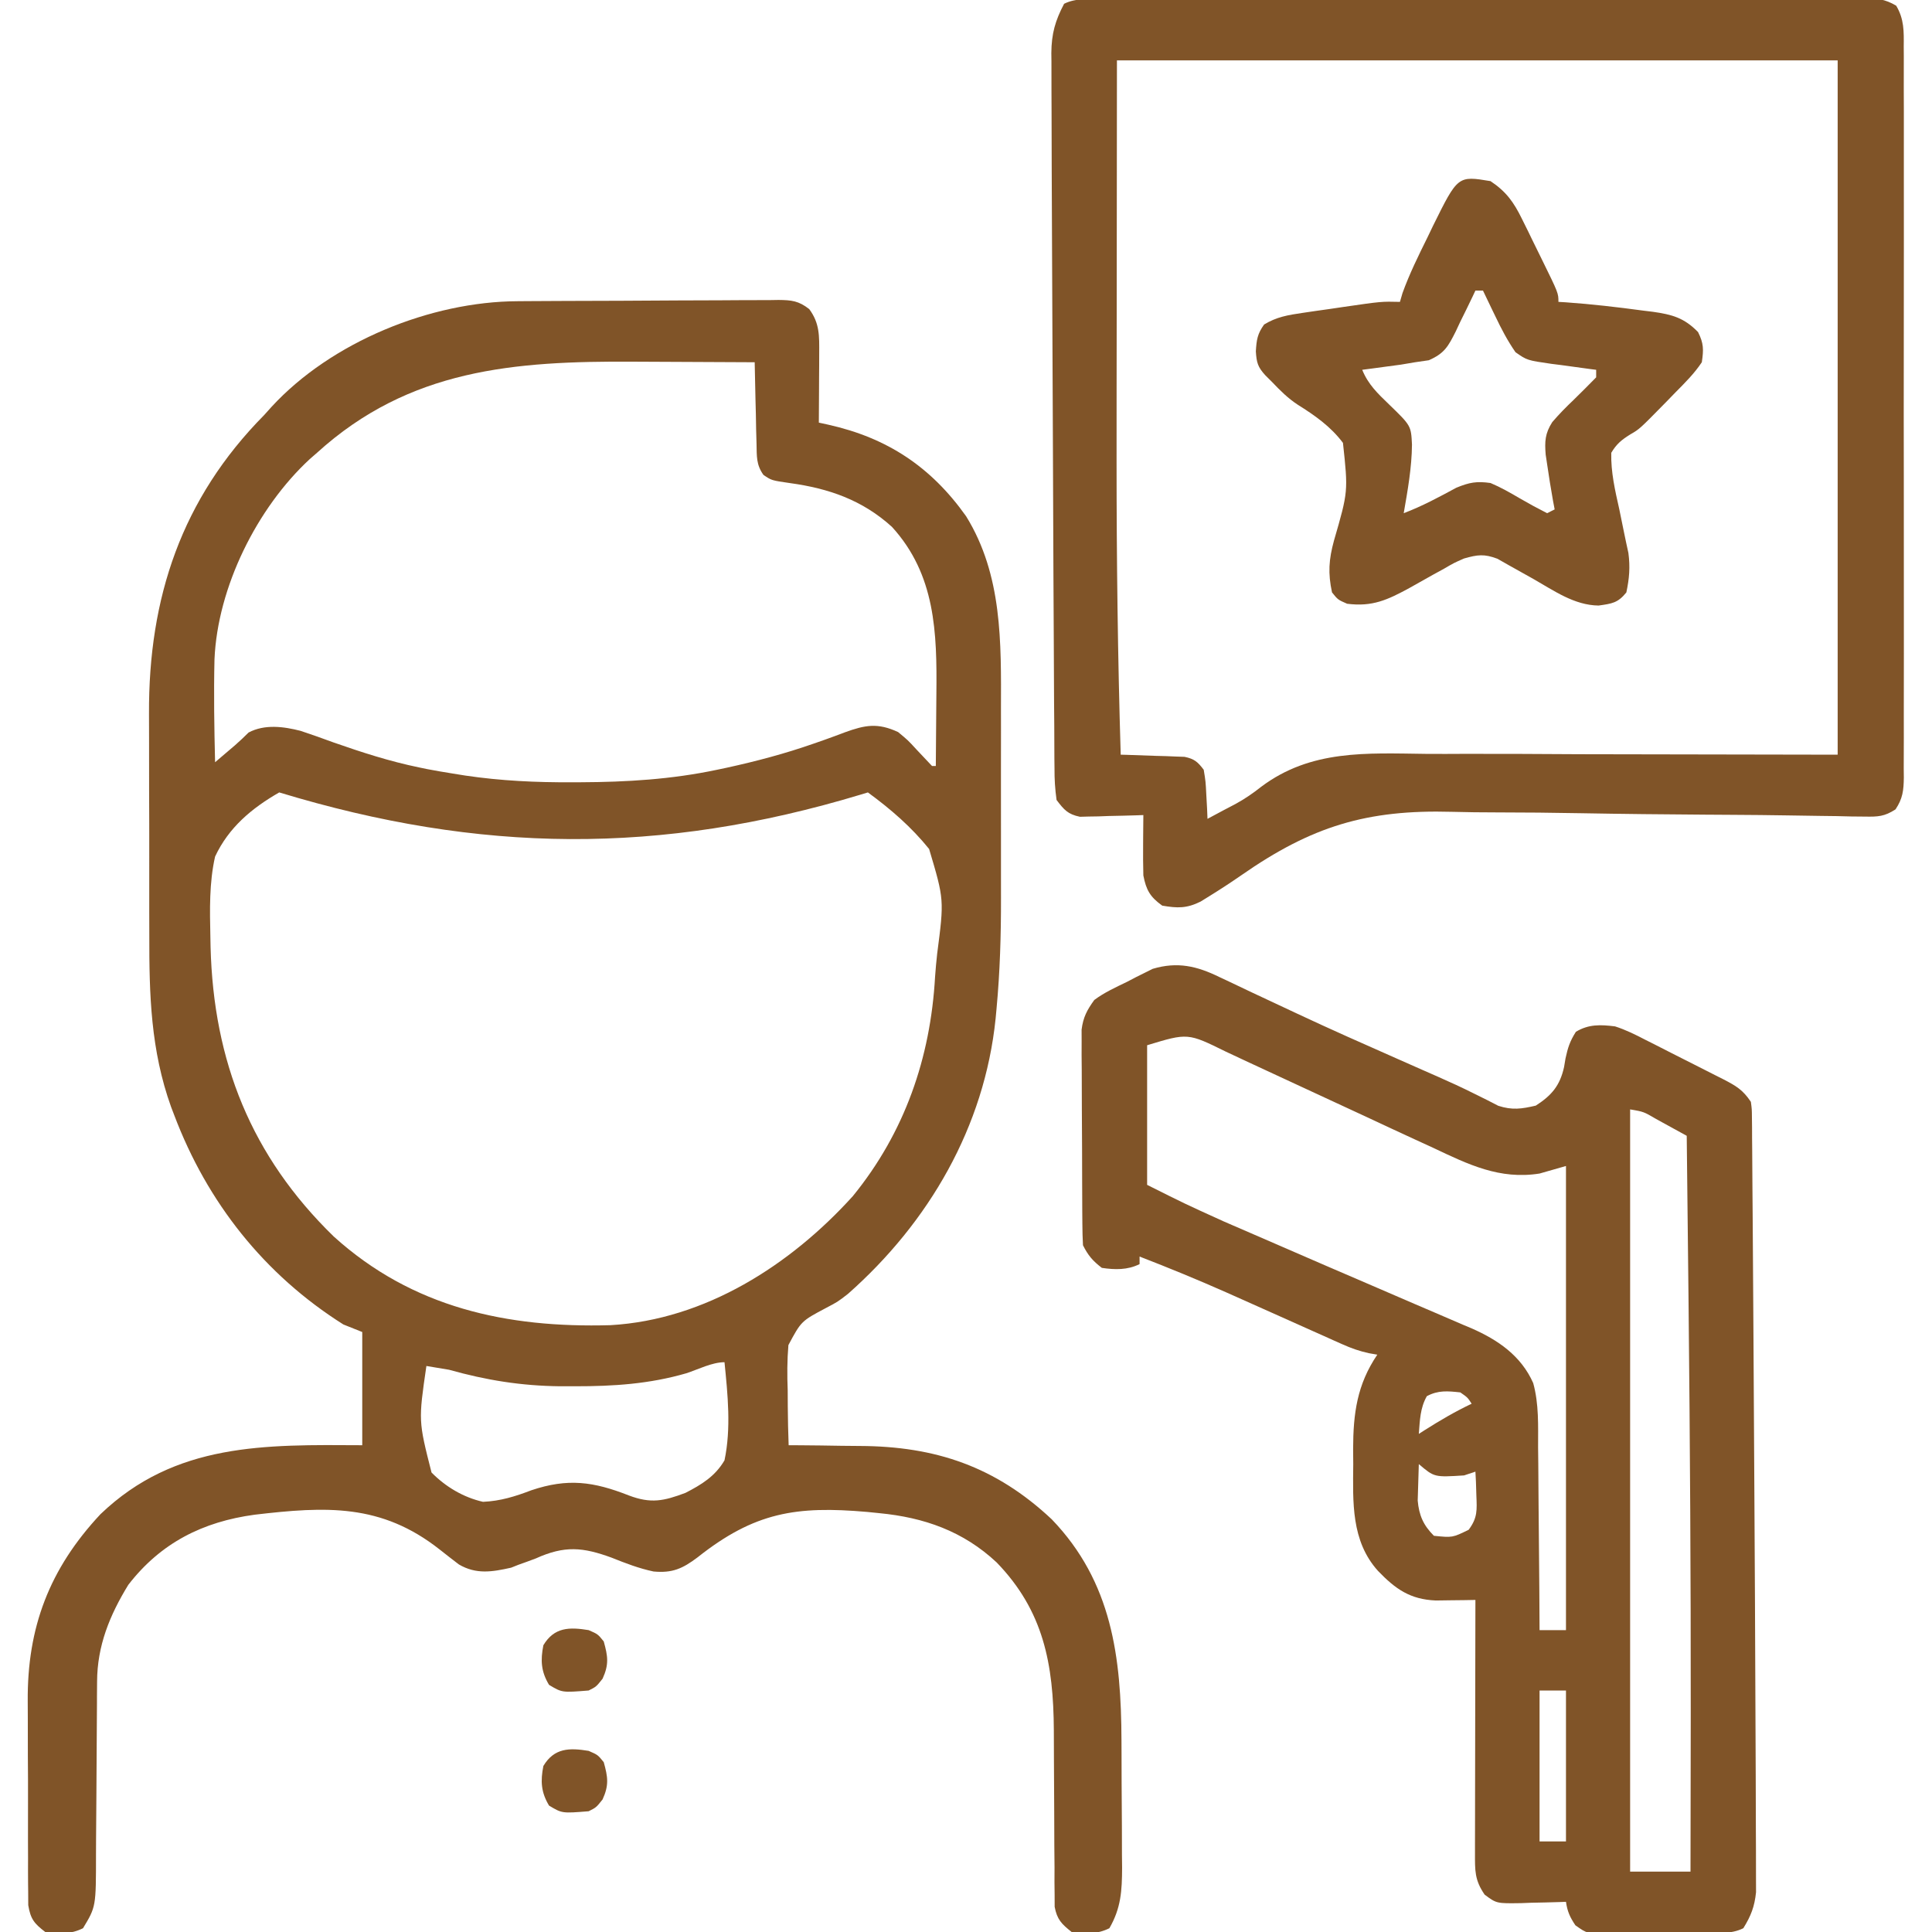 <?xml version="1.0" encoding="UTF-8"?>
<svg version="1.1" xmlns="http://www.w3.org/2000/svg" width="512" height="512">
<path d="M0 0 C1.206 -0.01 1.206 -0.01 2.436 -0.02 C5.079 -0.04 7.722 -0.051 10.365 -0.061 C11.27 -0.065 12.175 -0.069 13.108 -0.074 C17.891 -0.094 22.674 -0.109 27.458 -0.118 C32.399 -0.129 37.339 -0.164 42.28 -0.203 C46.082 -0.229 49.884 -0.238 53.686 -0.241 C55.508 -0.246 57.33 -0.258 59.152 -0.276 C61.697 -0.301 64.24 -0.3 66.785 -0.293 C67.537 -0.306 68.29 -0.319 69.065 -0.332 C72.566 -0.297 74.414 -0.095 77.215 2.088 C80.01 5.86 79.885 9.222 79.861 13.818 C79.858 14.888 79.854 15.957 79.851 17.06 C79.843 18.171 79.834 19.282 79.826 20.427 C79.821 21.554 79.817 22.68 79.812 23.841 C79.8 26.62 79.784 29.398 79.763 32.177 C80.991 32.445 80.991 32.445 82.243 32.718 C97.862 36.205 109.48 43.86 118.787 56.982 C128.439 72.586 128.074 90.442 128.029 108.154 C128.03 110.055 128.032 111.956 128.035 113.857 C128.038 117.822 128.033 121.788 128.024 125.753 C128.013 130.771 128.019 135.79 128.031 140.808 C128.038 144.731 128.036 148.654 128.031 152.577 C128.03 154.424 128.031 156.271 128.036 158.118 C128.055 167.954 127.77 177.685 126.856 187.483 C126.737 188.766 126.737 188.766 126.615 190.076 C123.674 218.808 108.918 244.123 87.501 263.052 C84.763 265.177 84.763 265.177 81.694 266.785 C75.103 270.282 75.103 270.282 71.699 276.634 C71.357 280.701 71.352 284.606 71.513 288.677 C71.525 290.086 71.532 291.495 71.533 292.904 C71.556 296.332 71.635 299.751 71.763 303.177 C72.74 303.181 73.716 303.185 74.722 303.189 C78.428 303.212 82.133 303.266 85.838 303.33 C87.426 303.352 89.014 303.367 90.603 303.373 C110.663 303.455 126.583 308.826 141.482 322.806 C157.476 339.43 159.884 359.361 159.966 381.353 C159.972 382.562 159.978 383.772 159.984 385.018 C159.993 387.553 160 390.088 160.003 392.624 C160.013 396.496 160.044 400.369 160.076 404.241 C160.082 406.716 160.087 409.191 160.091 411.665 C160.104 412.816 160.116 413.968 160.129 415.154 C160.112 421.248 159.84 425.845 156.763 431.177 C153.634 432.742 150.152 432.874 146.763 432.177 C144.111 430.069 142.896 428.878 142.258 425.506 C142.255 424.488 142.252 423.47 142.249 422.421 C142.236 421.262 142.222 420.103 142.209 418.909 C142.216 417.033 142.216 417.033 142.224 415.118 C142.206 413.138 142.188 411.158 142.169 409.178 C142.148 406.401 142.145 403.624 142.142 400.846 C142.134 396.025 142.106 391.203 142.067 386.382 C142.047 383.82 142.038 381.258 142.04 378.695 C141.937 361.167 139.327 347.092 126.884 334.236 C118.023 325.948 107.662 322.319 95.763 321.177 C94.193 321.018 94.193 321.018 92.59 320.856 C73.798 319.206 62.719 320.923 47.619 332.896 C43.64 335.891 40.951 337.099 35.963 336.641 C32.101 335.826 28.542 334.457 24.888 332.99 C17.226 330.177 12.382 329.724 4.763 333.177 C3.229 333.759 1.687 334.322 0.138 334.865 C-0.493 335.116 -1.125 335.367 -1.776 335.626 C-6.784 336.747 -11.028 337.477 -15.635 334.766 C-17.331 333.475 -19.013 332.165 -20.683 330.841 C-36.211 318.586 -50.871 319.375 -69.772 321.592 C-83.468 323.454 -94.619 329.025 -103.237 340.177 C-108.157 348.213 -111.472 356.31 -111.508 365.827 C-111.518 367.106 -111.528 368.384 -111.539 369.701 C-111.54 370.374 -111.541 371.047 -111.542 371.741 C-111.545 373.869 -111.562 375.997 -111.583 378.125 C-111.638 384.171 -111.669 390.216 -111.693 396.262 C-111.709 399.973 -111.739 403.683 -111.778 407.394 C-111.789 408.8 -111.795 410.207 -111.796 411.613 C-111.797 425.478 -111.797 425.478 -115.237 431.177 C-118.366 432.742 -121.848 432.874 -125.237 432.177 C-128.166 429.939 -129.142 428.752 -129.751 425.07 C-129.758 423.848 -129.764 422.626 -129.77 421.367 C-129.779 420.69 -129.787 420.013 -129.796 419.315 C-129.819 417.076 -129.812 414.838 -129.803 412.599 C-129.808 411.029 -129.815 409.458 -129.822 407.888 C-129.832 404.589 -129.828 401.291 -129.813 397.992 C-129.796 393.81 -129.819 389.629 -129.855 385.447 C-129.877 382.197 -129.875 378.947 -129.867 375.696 C-129.866 374.158 -129.873 372.619 -129.888 371.081 C-130.048 351.49 -124.167 335.951 -110.62 321.462 C-90.799 302.454 -66.927 303.027 -41.237 303.177 C-41.237 293.277 -41.237 283.377 -41.237 273.177 C-42.887 272.517 -44.537 271.857 -46.237 271.177 C-67.19 257.97 -82.325 238.804 -91.049 215.74 C-91.327 215.014 -91.605 214.288 -91.892 213.54 C-97.3 198.477 -97.699 183.82 -97.67 167.997 C-97.675 165.773 -97.68 163.548 -97.686 161.323 C-97.695 156.682 -97.693 152.041 -97.683 147.4 C-97.671 141.498 -97.692 135.596 -97.721 129.693 C-97.739 125.105 -97.739 120.517 -97.733 115.928 C-97.733 113.754 -97.739 111.58 -97.751 109.406 C-97.904 78.565 -89.102 52.304 -67.237 30.177 C-66.594 29.462 -65.95 28.746 -65.288 28.009 C-49.442 10.788 -23.13 0.083 0 0 Z M-53.237 40.177 C-53.868 40.727 -54.5 41.278 -55.151 41.845 C-69.17 54.808 -79.585 75.839 -80.396 94.911 C-80.608 104 -80.459 113.09 -80.237 122.177 C-79.108 121.217 -77.981 120.256 -76.854 119.294 C-75.912 118.492 -75.912 118.492 -74.951 117.673 C-73.714 116.594 -72.522 115.463 -71.362 114.302 C-67.105 112.049 -62.087 112.7 -57.559 113.867 C-54.637 114.832 -51.75 115.866 -48.862 116.927 C-41.366 119.55 -33.959 121.951 -26.174 123.552 C-25.487 123.695 -24.8 123.838 -24.093 123.985 C-21.813 124.427 -19.53 124.811 -17.237 125.177 C-16.145 125.353 -15.053 125.529 -13.927 125.71 C-4.44 127.114 4.813 127.539 14.388 127.49 C15.129 127.488 15.869 127.486 16.632 127.484 C28.875 127.433 40.752 126.715 52.763 124.177 C53.578 124.005 54.393 123.834 55.233 123.657 C63.111 121.94 70.826 119.895 78.439 117.228 C79.381 116.899 80.322 116.57 81.292 116.231 C83.102 115.586 84.905 114.923 86.699 114.237 C92.053 112.303 95.355 111.674 100.763 114.177 C103.38 116.341 103.38 116.341 105.638 118.802 C107.004 120.269 108.376 121.73 109.763 123.177 C110.093 123.177 110.423 123.177 110.763 123.177 C110.813 118.412 110.849 113.648 110.873 108.883 C110.883 107.267 110.897 105.651 110.914 104.036 C111.085 87.854 110.692 72.463 99.138 59.802 C91.298 52.686 82.402 49.619 72.107 48.201 C67.228 47.494 67.228 47.494 65.084 46.032 C63.144 43.308 63.327 41.077 63.251 37.759 C63.216 36.505 63.181 35.252 63.144 33.96 C63.121 32.65 63.099 31.34 63.076 29.99 C63.043 28.654 63.008 27.319 62.972 25.984 C62.89 22.715 62.82 19.446 62.763 16.177 C55.477 16.13 48.191 16.095 40.905 16.073 C37.52 16.063 34.135 16.049 30.75 16.026 C-0.977 15.827 -28.806 17.978 -53.237 40.177 Z M-63.237 130.177 C-70.526 134.353 -76.633 139.47 -80.237 147.177 C-81.808 154.12 -81.638 161.286 -81.487 168.365 C-81.469 169.279 -81.452 170.194 -81.434 171.136 C-80.652 201.451 -70.668 226.585 -48.788 247.868 C-27.917 266.757 -2.837 272.135 24.556 271.361 C49.686 269.922 72.257 255.414 88.763 237.177 C102.51 220.325 109.361 200.533 110.568 179.015 C110.709 176.971 110.901 174.93 111.126 172.894 C112.986 158.586 112.986 158.586 108.988 145.168 C104.307 139.351 98.777 134.573 92.763 130.177 C92.162 130.359 91.562 130.542 90.943 130.73 C37.685 146.819 -10.067 146.327 -63.237 130.177 Z M44.646 284.107 C34.888 286.943 25.33 287.563 15.201 287.552 C13.883 287.553 12.566 287.553 11.208 287.554 C0.869 287.438 -8.333 285.954 -18.237 283.177 C-20.234 282.829 -22.234 282.493 -24.237 282.177 C-26.356 296.725 -26.356 296.725 -22.877 310.406 C-19.145 314.192 -14.442 316.998 -9.237 318.177 C-4.598 317.968 -0.737 316.761 3.576 315.115 C13.214 311.87 20.019 312.794 29.411 316.485 C35.274 318.706 38.665 317.965 44.412 315.806 C48.671 313.621 52.311 311.394 54.763 307.177 C56.554 298.683 55.618 289.751 54.763 281.177 C51.476 281.177 47.749 283.097 44.646 284.107 Z " fill="#805428" transform="translate(137.237,79.823)"/>
<path d="M0 0 C0.668 0.312 1.336 0.624 2.025 0.945 C4.216 1.971 6.396 3.017 8.578 4.062 C10.907 5.158 13.238 6.247 15.57 7.336 C17.185 8.091 18.8 8.848 20.414 9.607 C29.284 13.769 38.24 17.732 47.203 21.688 C49.406 22.661 51.609 23.634 53.812 24.609 C55.196 25.222 56.581 25.831 57.968 26.439 C61.184 27.855 64.365 29.311 67.505 30.89 C69.2 31.729 69.2 31.729 70.93 32.586 C71.905 33.088 72.88 33.59 73.885 34.107 C77.594 35.311 80.059 34.938 83.828 34.062 C88.055 31.339 90.23 28.758 91.32 23.844 C91.447 23.091 91.573 22.338 91.703 21.562 C92.328 18.69 92.856 17.019 94.453 14.5 C97.841 12.45 101.005 12.59 104.828 13.062 C107.701 13.983 110.305 15.285 112.977 16.676 C113.715 17.046 114.454 17.416 115.215 17.798 C116.763 18.578 118.308 19.366 119.848 20.161 C122.209 21.378 124.581 22.569 126.957 23.756 C128.464 24.519 129.971 25.284 131.477 26.051 C132.185 26.407 132.893 26.764 133.623 27.131 C136.935 28.852 138.719 29.898 140.828 33.062 C141.09 35.009 141.09 35.009 141.107 37.264 C141.118 38.123 141.129 38.983 141.14 39.868 C141.143 40.812 141.145 41.755 141.147 42.728 C141.162 44.228 141.162 44.228 141.177 45.76 C141.209 49.116 141.225 52.472 141.242 55.828 C141.261 58.212 141.281 60.596 141.301 62.98 C141.354 69.42 141.394 75.86 141.43 82.3 C141.456 86.968 141.488 91.635 141.52 96.302 C141.618 110.578 141.7 124.853 141.769 139.129 C141.812 148.041 141.862 156.953 141.915 165.865 C141.981 177.032 142.027 188.198 142.058 199.365 C142.07 203.489 142.088 207.613 142.112 211.737 C142.139 216.553 142.152 221.369 142.152 226.184 C142.155 227.932 142.163 229.679 142.176 231.427 C142.193 233.796 142.191 236.164 142.185 238.533 C142.19 240.511 142.19 240.511 142.196 242.528 C141.796 246.367 140.849 248.794 138.828 252.062 C135.479 253.737 131.708 253.269 128.023 253.301 C127.148 253.309 126.272 253.317 125.37 253.325 C123.516 253.339 121.662 253.35 119.807 253.358 C116.971 253.375 114.136 253.419 111.301 253.463 C109.5 253.473 107.699 253.482 105.898 253.488 C105.05 253.506 104.202 253.523 103.329 253.541 C97.473 253.52 97.473 253.52 94.324 251.286 C92.878 249.137 92.192 247.61 91.828 245.062 C91.274 245.083 90.719 245.104 90.147 245.126 C87.625 245.209 85.102 245.261 82.578 245.312 C81.705 245.346 80.833 245.38 79.934 245.414 C73.435 245.513 73.435 245.513 70.281 243.172 C67.597 239.276 67.707 236.789 67.715 232.042 C67.714 231.32 67.714 230.598 67.714 229.854 C67.715 227.463 67.723 225.071 67.73 222.68 C67.732 221.023 67.734 219.367 67.735 217.711 C67.739 213.348 67.748 208.985 67.759 204.622 C67.77 200.171 67.774 195.72 67.779 191.27 C67.79 182.534 67.807 173.798 67.828 165.062 C66.869 165.08 65.91 165.097 64.922 165.115 C63.662 165.129 62.403 165.142 61.105 165.156 C59.858 165.174 58.61 165.191 57.324 165.209 C50.521 164.924 46.634 162.176 42.016 157.375 C34.855 149.432 35.364 139.143 35.453 129.062 C35.442 127.748 35.43 126.433 35.418 125.078 C35.446 115.624 36.453 107.997 41.828 100.062 C41.091 99.934 40.355 99.805 39.595 99.673 C37.036 99.108 34.935 98.369 32.551 97.3 C31.739 96.939 30.927 96.578 30.09 96.206 C29.223 95.815 28.355 95.423 27.461 95.02 C26.549 94.613 25.637 94.207 24.698 93.789 C21.781 92.489 18.867 91.183 15.953 89.875 C12.145 88.17 8.335 86.467 4.523 84.77 C3.605 84.36 2.687 83.951 1.74 83.53 C-5.824 80.178 -13.455 77.045 -21.172 74.062 C-21.172 74.722 -21.172 75.382 -21.172 76.062 C-24.364 77.659 -27.706 77.577 -31.172 77.062 C-33.603 75.192 -34.813 73.781 -36.172 71.062 C-36.278 69.18 -36.321 67.293 -36.333 65.407 C-36.343 64.222 -36.352 63.037 -36.362 61.816 C-36.366 60.53 -36.371 59.243 -36.375 57.918 C-36.381 56.601 -36.386 55.284 -36.392 53.927 C-36.403 51.135 -36.409 48.343 -36.412 45.552 C-36.418 41.98 -36.442 38.41 -36.47 34.839 C-36.493 31.428 -36.495 28.017 -36.5 24.605 C-36.512 23.325 -36.525 22.045 -36.537 20.726 C-36.534 19.531 -36.531 18.337 -36.528 17.106 C-36.532 16.057 -36.536 15.009 -36.539 13.928 C-36.115 10.62 -35.112 8.751 -33.172 6.062 C-30.49 4.06 -27.491 2.711 -24.484 1.25 C-23.317 0.64 -23.317 0.64 -22.127 0.018 C-21.354 -0.366 -20.581 -0.749 -19.785 -1.145 C-19.092 -1.49 -18.399 -1.835 -17.685 -2.191 C-11.139 -4.136 -5.972 -2.929 0 0 Z M-19.172 18.062 C-19.172 30.273 -19.172 42.483 -19.172 55.062 C-9.121 60.103 -9.121 60.103 1.09 64.734 C1.828 65.055 2.566 65.375 3.326 65.704 C4.904 66.389 6.483 67.072 8.062 67.753 C10.576 68.839 13.087 69.93 15.598 71.023 C23.856 74.616 32.122 78.192 40.4 81.74 C44.142 83.346 47.88 84.963 51.618 86.581 C53.411 87.354 55.206 88.123 57.003 88.887 C59.523 89.959 62.035 91.046 64.547 92.137 C65.652 92.6 65.652 92.6 66.78 93.072 C73.835 96.171 79.935 100.357 83.144 107.593 C84.681 113.139 84.434 118.912 84.438 124.625 C84.453 126.026 84.469 127.427 84.488 128.828 C84.531 132.491 84.551 136.153 84.566 139.816 C84.586 143.564 84.628 147.311 84.668 151.059 C84.743 158.393 84.793 165.728 84.828 173.062 C87.138 173.062 89.448 173.062 91.828 173.062 C91.828 132.472 91.828 91.882 91.828 50.062 C89.518 50.722 87.208 51.383 84.828 52.062 C74.245 53.742 65.927 49.647 56.641 45.25 C55.091 44.537 53.541 43.826 51.99 43.117 C47.815 41.201 43.653 39.257 39.493 37.308 C34.846 35.136 30.188 32.989 25.531 30.84 C20.024 28.296 14.518 25.749 9.021 23.184 C8.176 22.791 7.332 22.397 6.461 21.991 C4.883 21.254 3.304 20.516 1.726 19.777 C-8.391 14.785 -8.391 14.785 -19.172 18.062 Z M108.828 35.062 C108.828 101.722 108.828 168.382 108.828 237.062 C114.108 237.062 119.388 237.062 124.828 237.062 C124.859 223.875 124.879 210.688 124.891 197.5 C124.891 196.495 124.892 195.491 124.893 194.456 C124.92 158.906 124.697 123.361 124.328 87.812 C124.31 86.083 124.31 86.083 124.292 84.319 C124.145 70.233 123.991 56.148 123.828 42.062 C121.706 40.891 119.581 39.725 117.453 38.562 C116.85 38.229 116.247 37.895 115.625 37.551 C112.414 35.675 112.414 35.675 108.828 35.062 Z M54.953 111.062 C53.156 114.258 53.126 117.427 52.828 121.062 C53.336 120.736 53.844 120.41 54.367 120.074 C58.427 117.497 62.476 115.13 66.828 113.062 C65.772 111.417 65.772 111.417 63.828 110.062 C60.475 109.703 57.982 109.447 54.953 111.062 Z M52.828 129.062 C52.747 131.124 52.689 133.187 52.641 135.25 C52.606 136.399 52.571 137.547 52.535 138.73 C52.879 142.642 54.034 145.268 56.828 148.062 C61.749 148.566 61.749 148.566 66.043 146.465 C68.422 143.264 68.236 141.255 68.078 137.312 C68.042 136.142 68.006 134.972 67.969 133.766 C67.922 132.874 67.876 131.982 67.828 131.062 C66.838 131.393 65.848 131.722 64.828 132.062 C56.946 132.563 56.946 132.563 52.828 129.062 Z M84.828 189.062 C84.828 202.262 84.828 215.463 84.828 229.062 C87.138 229.062 89.448 229.062 91.828 229.062 C91.828 215.863 91.828 202.662 91.828 189.062 C89.518 189.062 87.208 189.062 84.828 189.062 Z " fill="#805428" transform="translate(323.172,258.938)"/>
<path d="M0 0 C0.881 -0.004 1.762 -0.007 2.669 -0.011 C5.639 -0.022 8.608 -0.026 11.578 -0.03 C13.7 -0.036 15.822 -0.043 17.943 -0.05 C23.72 -0.067 29.497 -0.078 35.274 -0.086 C38.88 -0.091 42.486 -0.097 46.092 -0.103 C57.364 -0.123 68.636 -0.137 79.909 -0.145 C92.939 -0.155 105.969 -0.181 118.999 -0.222 C129.059 -0.252 139.12 -0.267 149.18 -0.27 C155.194 -0.272 161.208 -0.281 167.222 -0.306 C172.877 -0.33 178.532 -0.334 184.188 -0.324 C186.266 -0.323 188.345 -0.329 190.423 -0.343 C193.255 -0.361 196.086 -0.354 198.918 -0.341 C199.746 -0.352 200.573 -0.363 201.426 -0.374 C204.81 -0.336 207.169 -0.104 210.096 1.656 C212.217 5.202 212.139 8.485 212.094 12.498 C212.1 13.348 212.107 14.198 212.113 15.073 C212.129 17.926 212.116 20.779 212.104 23.632 C212.109 25.675 212.116 27.718 212.125 29.762 C212.143 35.315 212.136 40.869 212.124 46.422 C212.113 52.229 212.123 58.035 212.129 63.842 C212.136 73.593 212.127 83.345 212.108 93.096 C212.086 104.378 212.093 115.659 212.115 126.94 C212.133 136.618 212.136 146.296 212.125 155.975 C212.119 161.758 212.118 167.542 212.131 173.326 C212.143 178.763 212.135 184.199 212.112 189.636 C212.107 191.634 212.108 193.632 212.117 195.63 C212.128 198.353 212.114 201.074 212.094 203.797 C212.103 204.592 212.112 205.386 212.121 206.205 C212.072 209.621 211.835 211.775 209.916 214.644 C206.981 216.538 205.278 216.614 201.796 216.552 C200.612 216.541 199.428 216.53 198.209 216.519 C196.913 216.488 195.617 216.456 194.282 216.423 C192.9 216.404 191.518 216.387 190.135 216.372 C187.156 216.336 184.176 216.29 181.196 216.236 C176.454 216.153 171.712 216.115 166.969 216.087 C165.339 216.077 163.709 216.066 162.079 216.056 C161.263 216.051 160.446 216.046 159.604 216.041 C148.57 215.968 137.538 215.86 126.505 215.657 C119.057 215.52 111.611 215.447 104.162 215.441 C100.233 215.436 96.311 215.401 92.384 215.287 C69.75 214.655 55.169 219.13 36.559 232.089 C33.764 234.024 30.942 235.871 28.049 237.656 C27.288 238.127 26.528 238.597 25.745 239.082 C22.055 240.903 19.634 240.845 15.586 240.147 C12.341 237.817 11.33 235.976 10.586 232.147 C10.517 229.387 10.492 226.655 10.524 223.897 C10.528 223.152 10.533 222.407 10.537 221.639 C10.549 219.809 10.567 217.978 10.586 216.147 C10.032 216.168 9.477 216.189 8.906 216.211 C6.383 216.294 3.86 216.346 1.336 216.397 C0.464 216.431 -0.409 216.464 -1.308 216.499 C-2.153 216.512 -2.997 216.525 -3.867 216.538 C-4.642 216.559 -5.417 216.58 -6.216 216.601 C-9.434 215.937 -10.428 214.762 -12.414 212.147 C-12.818 209.219 -12.978 206.663 -12.96 203.733 C-12.975 202.449 -12.975 202.449 -12.991 201.138 C-13.021 198.266 -13.022 195.395 -13.023 192.522 C-13.038 190.468 -13.055 188.414 -13.074 186.359 C-13.119 180.784 -13.138 175.209 -13.153 169.633 C-13.171 163.81 -13.21 157.988 -13.245 152.165 C-13.307 141.203 -13.346 130.24 -13.377 119.278 C-13.403 110.697 -13.443 102.117 -13.492 93.537 C-13.558 81.926 -13.607 70.314 -13.642 58.703 C-13.655 54.297 -13.674 49.891 -13.698 45.485 C-13.726 40.301 -13.738 35.117 -13.738 29.934 C-13.741 28.036 -13.748 26.138 -13.761 24.241 C-13.778 21.651 -13.777 19.061 -13.77 16.471 C-13.779 15.724 -13.789 14.978 -13.798 14.208 C-13.757 9.075 -12.769 5.617 -10.414 1.147 C-7.16 -0.48 -3.576 -0.001 0 0 Z M3.586 16.147 C3.566 38.154 3.545 60.161 3.524 82.835 C3.515 89.682 3.506 96.529 3.496 103.583 C3.492 109.171 3.488 114.759 3.489 120.346 C3.489 121.074 3.489 121.802 3.488 122.551 C3.49 148.427 3.799 174.282 4.586 200.147 C5.146 200.162 5.706 200.176 6.283 200.191 C8.822 200.266 11.36 200.363 13.899 200.46 C15.22 200.494 15.22 200.494 16.569 200.528 C17.416 200.563 18.264 200.599 19.137 200.635 C20.307 200.675 20.307 200.675 21.501 200.715 C24.097 201.253 25.003 202.047 26.586 204.147 C27.098 207.284 27.098 207.284 27.274 210.835 C27.339 212.014 27.405 213.194 27.473 214.409 C27.51 215.313 27.548 216.216 27.586 217.147 C29.068 216.36 30.546 215.567 32.024 214.772 C33.018 214.251 34.013 213.73 35.038 213.193 C37.482 211.853 39.635 210.379 41.818 208.648 C55.005 198.756 69.767 199.744 85.474 199.932 C88.944 199.964 92.412 199.941 95.881 199.923 C105.97 199.902 116.06 199.967 126.149 200.022 C148.733 200.063 171.317 200.105 194.586 200.147 C194.586 139.427 194.586 78.707 194.586 16.147 C131.556 16.147 68.526 16.147 3.586 16.147 Z " fill="#805428" transform="translate(292.414,-0.147)"/>
<path d="M0 0 C4.163 2.78 6.141 5.547 8.332 10.008 C8.902 11.159 9.473 12.31 10.061 13.496 C10.492 14.389 10.492 14.389 10.931 15.3 C11.816 17.132 12.718 18.955 13.623 20.777 C18 29.691 18 29.691 18 32 C18.634 32.037 19.268 32.075 19.922 32.113 C26.793 32.597 33.613 33.386 40.438 34.312 C41.301 34.418 42.165 34.523 43.056 34.632 C48.102 35.35 51.311 36.209 55 40 C56.509 43.018 56.5 44.623 56 48 C54.009 50.993 51.527 53.455 49 56 C48.193 56.833 47.386 57.665 46.555 58.523 C39.486 65.721 39.486 65.721 37.054 67.115 C34.717 68.583 33.423 69.617 32 72 C31.882 77.13 33.005 81.964 34.125 86.938 C34.55 88.963 34.964 90.99 35.367 93.02 C35.738 94.867 36.14 96.707 36.543 98.547 C37.04 102.306 36.785 105.299 36 109 C33.745 111.796 32.19 111.973 28.637 112.477 C22.178 112.391 16.835 108.542 11.375 105.438 C9.183 104.192 6.983 102.961 4.773 101.746 C3.326 100.921 3.326 100.921 1.849 100.08 C-1.654 98.752 -3.419 98.986 -7 100 C-9.705 101.187 -9.705 101.187 -12.336 102.723 C-13.318 103.261 -14.3 103.799 -15.312 104.354 C-17.35 105.49 -19.384 106.634 -21.414 107.783 C-27.281 110.981 -31.291 112.857 -38 112 C-40.438 110.938 -40.438 110.938 -42 109 C-43.106 103.894 -42.85 100.254 -41.477 95.246 C-37.712 82.252 -37.712 82.252 -39.102 69.365 C-42.341 65.037 -46.527 62.108 -51.073 59.261 C-53.674 57.559 -55.741 55.498 -57.875 53.25 C-58.471 52.657 -59.066 52.064 -59.68 51.453 C-61.671 49.262 -61.992 48.126 -62.188 45.125 C-62.002 42.039 -61.778 40.49 -60 38 C-56.746 35.999 -53.631 35.476 -49.879 34.93 C-48.696 34.756 -47.513 34.582 -46.295 34.402 C-45.063 34.228 -43.832 34.054 -42.562 33.875 C-41.335 33.693 -40.107 33.511 -38.842 33.324 C-28.891 31.883 -28.891 31.883 -24 32 C-23.669 30.859 -23.669 30.859 -23.332 29.695 C-21.483 24.567 -19.103 19.757 -16.688 14.875 C-16.214 13.886 -15.74 12.898 -15.252 11.879 C-8.663 -1.444 -8.663 -1.444 0 0 Z M-4 29 C-4.236 29.505 -4.472 30.009 -4.715 30.529 C-5.806 32.824 -6.933 35.099 -8.062 37.375 C-8.433 38.169 -8.804 38.963 -9.186 39.781 C-11.193 43.763 -12.154 45.628 -16.344 47.469 C-17.55 47.644 -18.757 47.819 -20 48 C-21.854 48.313 -21.854 48.313 -23.746 48.633 C-25.573 48.876 -25.573 48.876 -27.438 49.125 C-28.674 49.293 -29.91 49.46 -31.184 49.633 C-32.113 49.754 -33.042 49.875 -34 50 C-32.424 53.873 -29.923 56.247 -26.938 59.125 C-21.059 64.81 -21.059 64.81 -20.812 69.812 C-20.863 75.958 -21.954 81.958 -23 88 C-18.115 86.154 -13.625 83.718 -9.035 81.242 C-5.585 79.83 -3.692 79.484 0 80 C2.712 81.142 5.216 82.571 7.75 84.062 C10.144 85.453 12.526 86.748 15 88 C15.66 87.67 16.32 87.34 17 87 C16.856 86.238 16.711 85.476 16.562 84.691 C15.983 81.467 15.473 78.241 15 75 C14.875 74.169 14.75 73.337 14.621 72.48 C14.335 69.006 14.449 66.862 16.355 63.879 C18.142 61.792 20.007 59.89 22 58 C24.024 56.02 26.022 54.027 28 52 C28 51.34 28 50.68 28 50 C27.168 49.895 27.168 49.895 26.319 49.788 C23.794 49.46 21.272 49.105 18.75 48.75 C17.441 48.586 17.441 48.586 16.105 48.418 C9.701 47.489 9.701 47.489 6.625 45.344 C4.509 42.292 2.835 39.097 1.25 35.75 C0.934 35.1 0.618 34.451 0.293 33.781 C-0.479 32.191 -1.24 30.596 -2 29 C-2.66 29 -3.32 29 -4 29 Z " fill="#805428" transform="translate(395,48)"/>
<path d="M0 0 C2.438 1.062 2.438 1.062 4 3 C5.104 6.973 5.415 9.09 3.688 12.875 C2 15 2 15 0 16 C-7.052 16.569 -7.052 16.569 -10.5 14.5 C-12.622 10.964 -12.791 8.021 -12 4 C-9.121 -0.798 -5.114 -0.84 0 0 Z " fill="#805428" transform="translate(156,464)"/>
<path d="M0 0 C2.438 1.062 2.438 1.062 4 3 C5.104 6.973 5.415 9.09 3.688 12.875 C2 15 2 15 0 16 C-7.052 16.569 -7.052 16.569 -10.5 14.5 C-12.622 10.964 -12.791 8.021 -12 4 C-9.121 -0.798 -5.114 -0.84 0 0 Z " fill="#805428" transform="translate(156,432)"/>
</svg>
